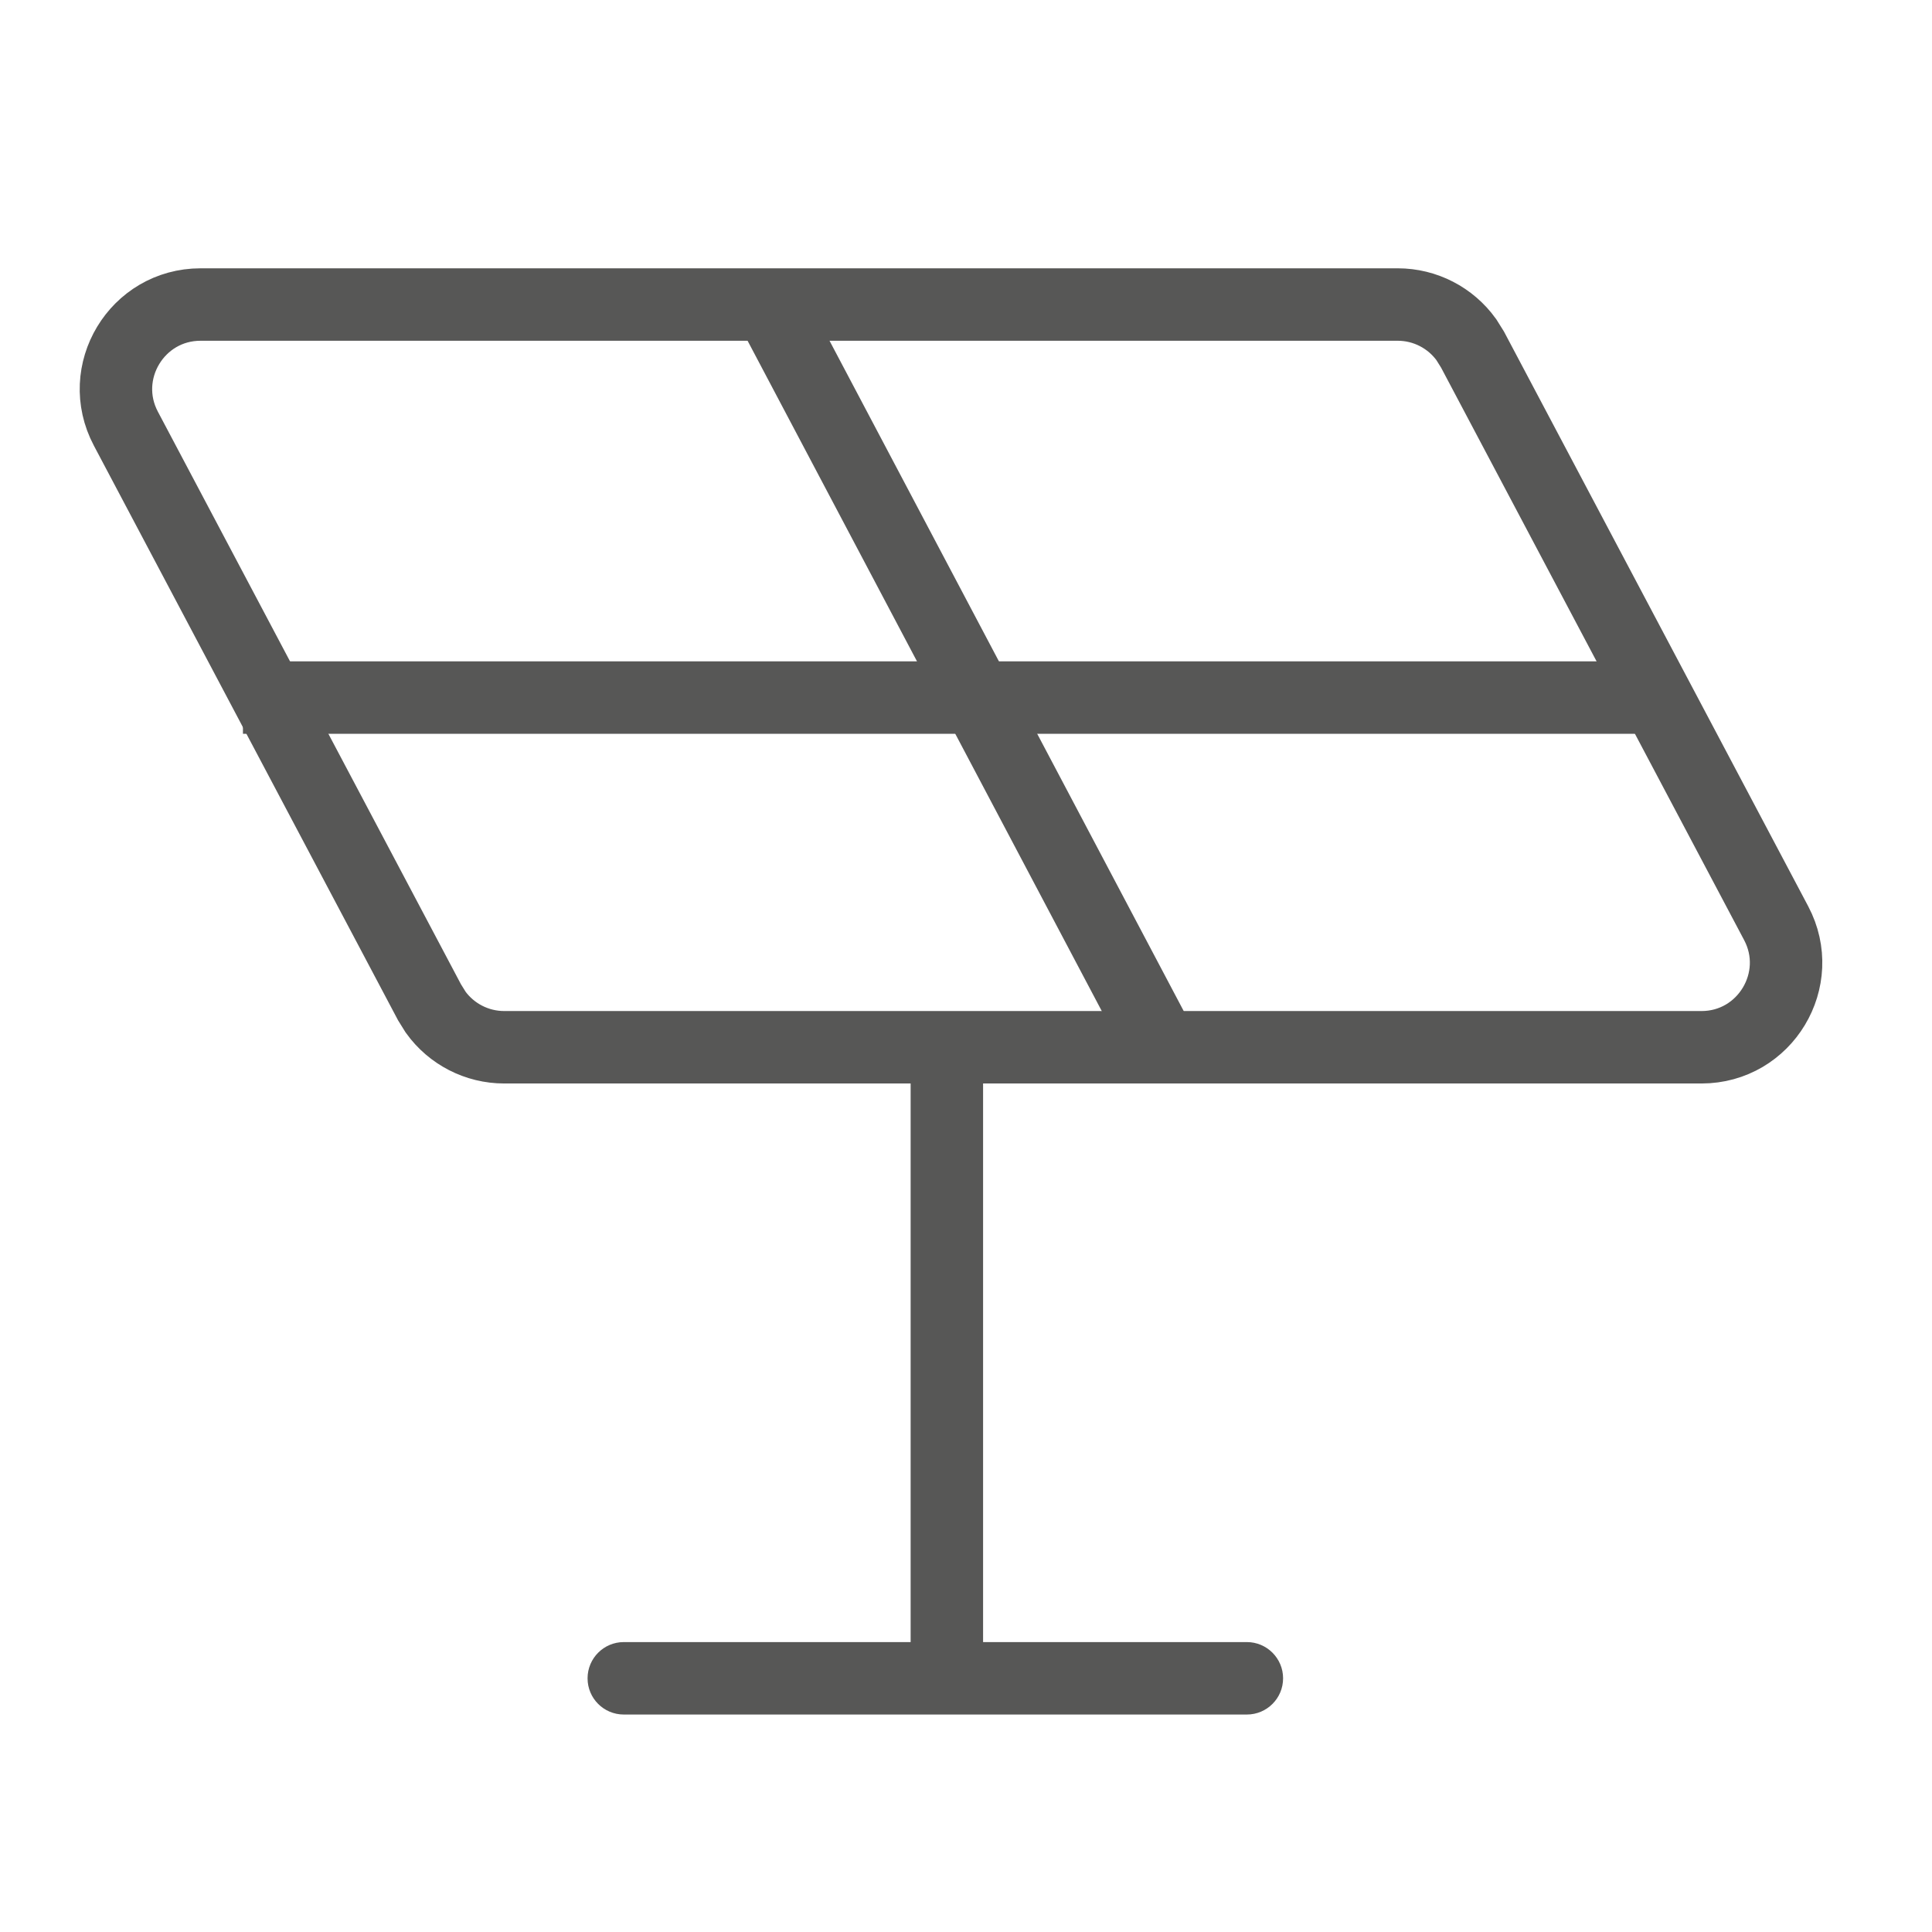 <svg xmlns="http://www.w3.org/2000/svg" width="32" height="32" viewBox="0 0 32 32" fill="none"><path d="M16.283 17.669C16.283 17.338 16.014 17.069 15.683 17.069C15.351 17.069 15.083 17.338 15.083 17.669L16.283 17.669ZM15.683 27.798L15.683 28.398L16.283 28.398L16.283 27.798L15.683 27.798ZM10.332 27.198C10 27.198 9.732 27.467 9.732 27.798C9.732 28.13 10 28.398 10.332 28.398L10.332 27.198ZM20.652 28.398C20.983 28.398 21.252 28.13 21.252 27.798C21.252 27.467 20.983 27.198 20.652 27.198L20.652 28.398ZM15.683 17.669L15.083 17.669L15.083 27.798L15.683 27.798L16.283 27.798L16.283 17.669L15.683 17.669ZM15.683 27.798L15.683 27.198L10.332 27.198L10.332 27.798L10.332 28.398L15.683 28.398L15.683 27.798ZM10.332 27.798L10.332 28.398L20.652 28.398L20.652 27.798L20.652 27.198L10.332 27.198L10.332 27.798Z" fill="#575756"></path><path d="M12.707 4.974L19.314 17.478" stroke="#575756" stroke-width="1.2"></path><path d="M3.322 5.044H23.151C23.605 5.044 24.026 5.264 24.287 5.626L24.389 5.789L29.419 15.291C29.912 16.223 29.236 17.346 28.182 17.346H8.352C7.898 17.346 7.477 17.127 7.216 16.765L7.114 16.601L2.085 7.1C1.591 6.167 2.267 5.044 3.322 5.044Z" stroke="#575756" stroke-width="1.2"></path><path d="M4.024 11.554H27.63" stroke="#575756" stroke-width="1.2"></path></svg>